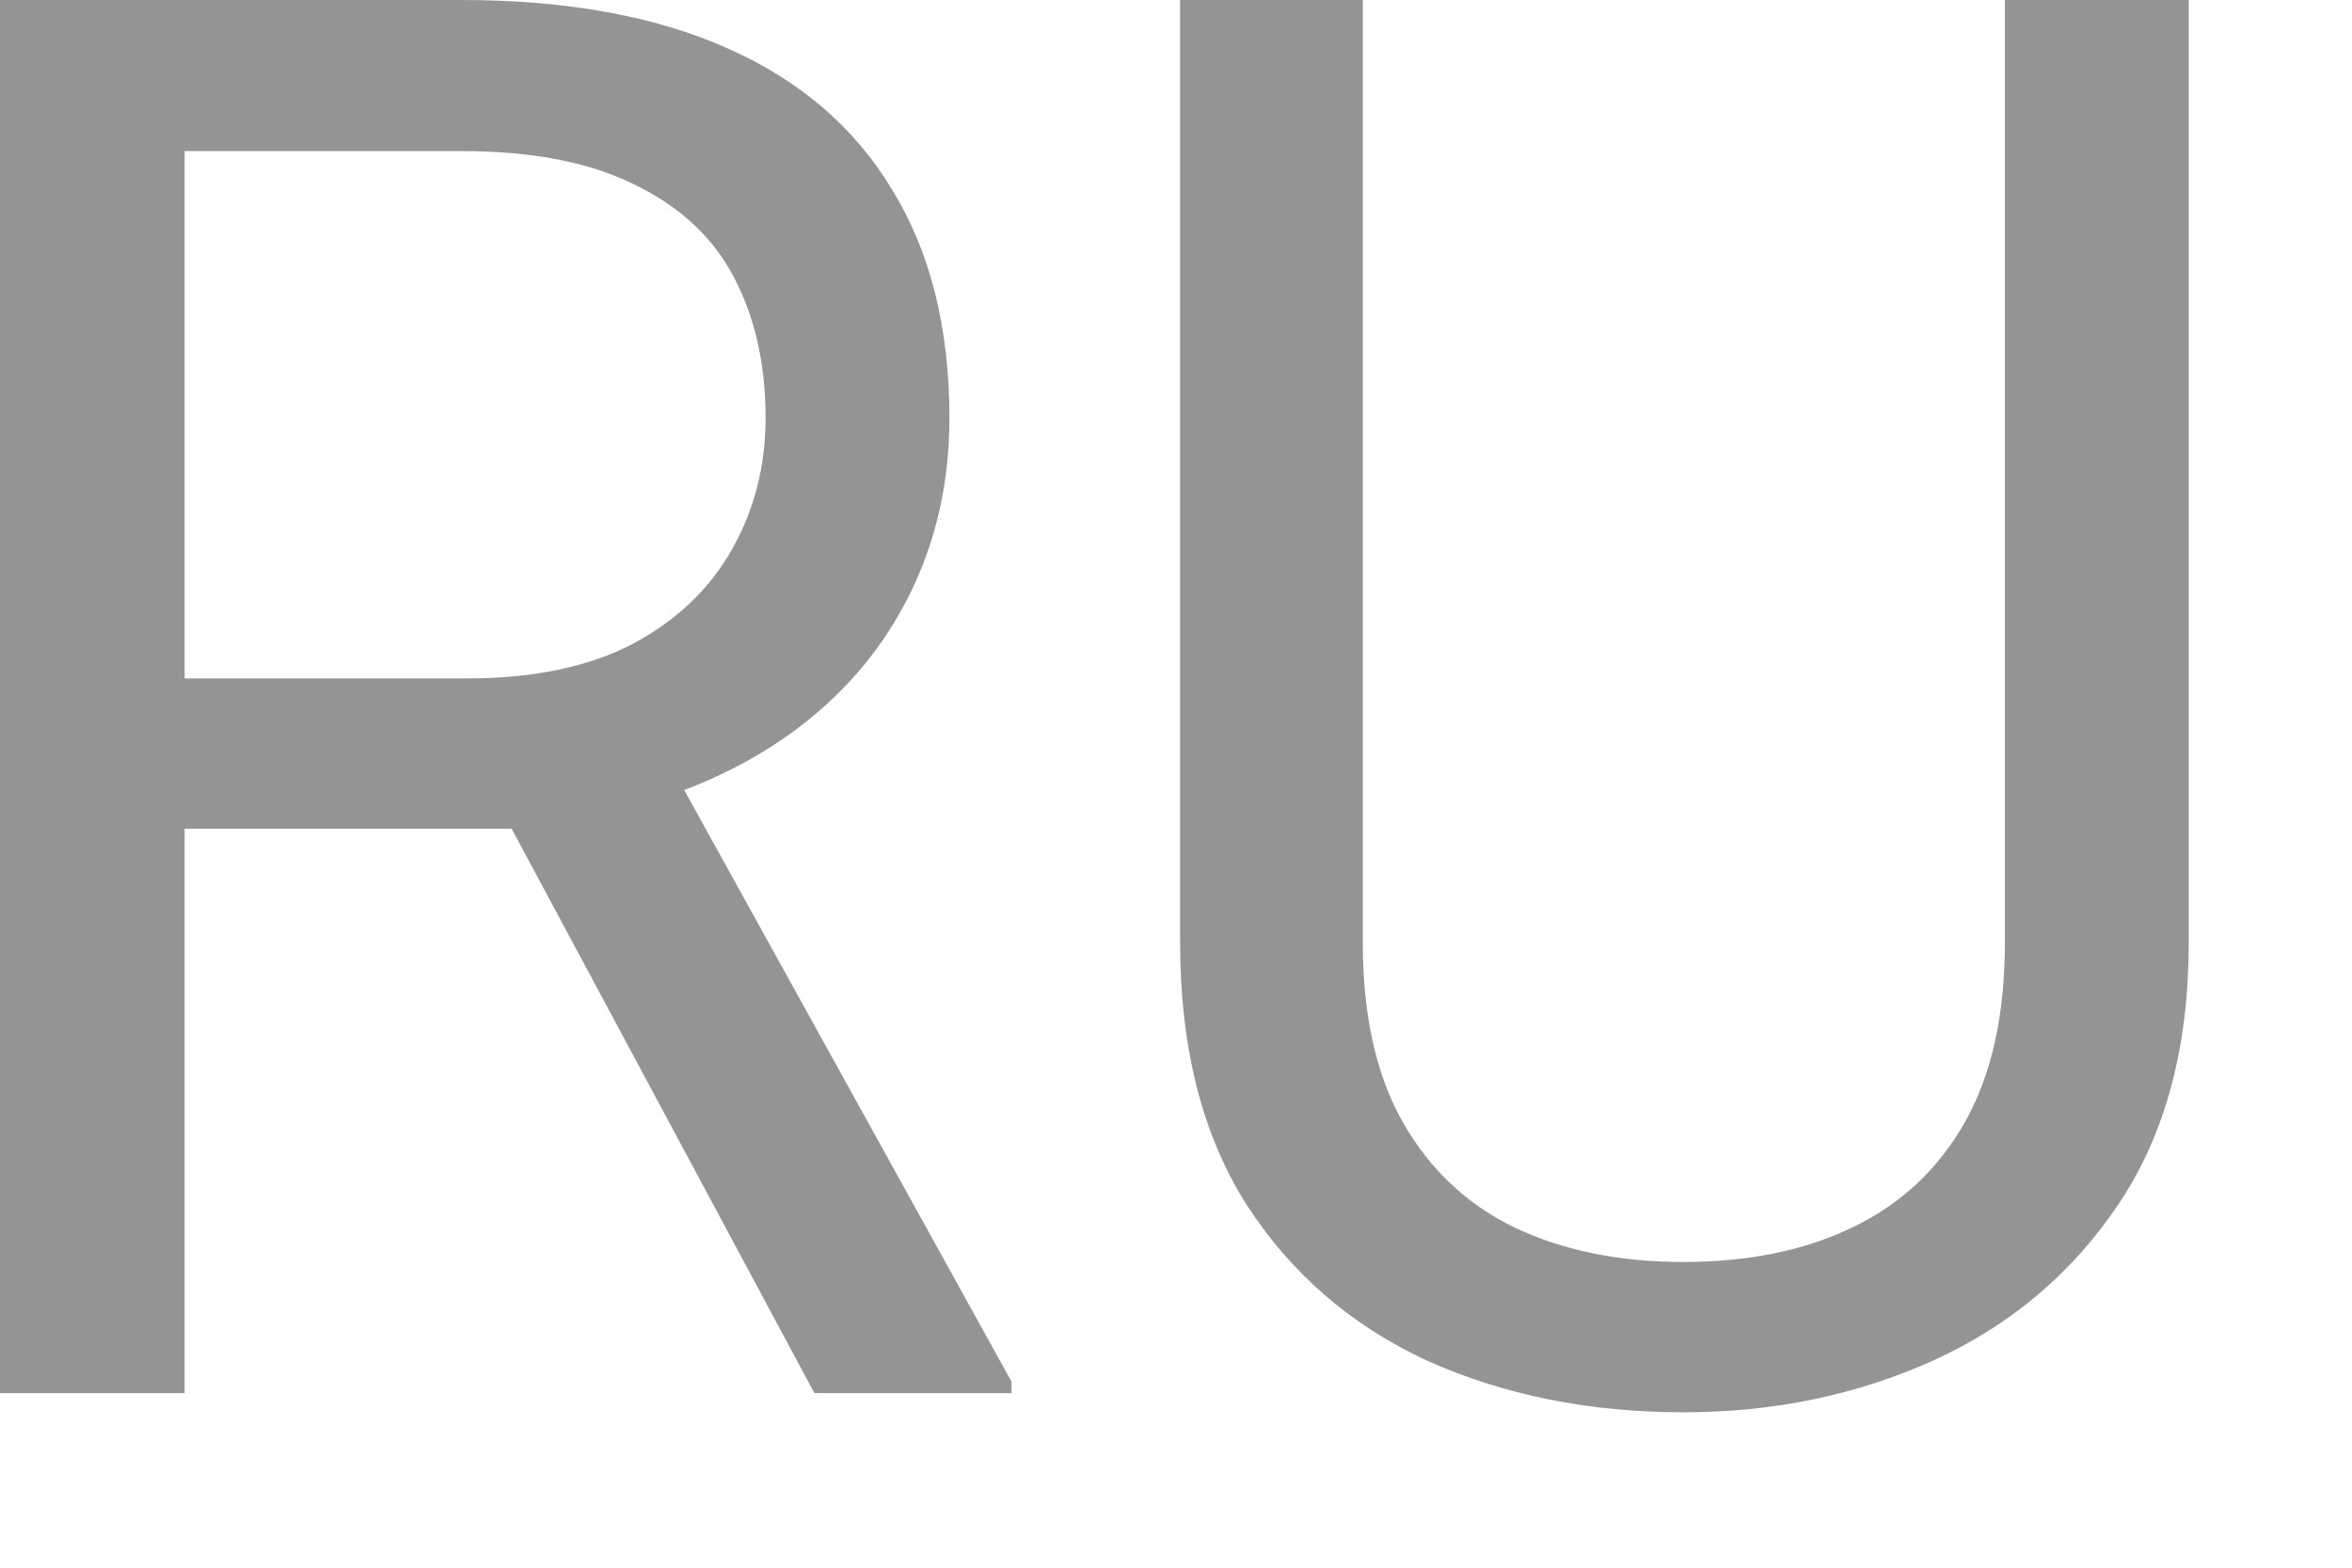 <?xml version="1.0" encoding="UTF-8"?> <svg xmlns="http://www.w3.org/2000/svg" width="12" height="8" viewBox="0 0 12 8" fill="none"><path d="M10.229 0H11.167V4.81C11.167 5.343 11.048 5.788 10.81 6.143C10.573 6.497 10.257 6.764 9.863 6.943C9.473 7.119 9.048 7.207 8.589 7.207C8.107 7.207 7.671 7.119 7.28 6.943C6.893 6.764 6.585 6.497 6.357 6.143C6.133 5.788 6.021 5.343 6.021 4.81V0H6.953V4.81C6.953 5.181 7.021 5.487 7.158 5.728C7.295 5.968 7.485 6.147 7.729 6.265C7.977 6.382 8.263 6.44 8.589 6.44C8.918 6.44 9.204 6.382 9.448 6.265C9.696 6.147 9.888 5.968 10.024 5.728C10.161 5.487 10.229 5.181 10.229 4.81V0Z" fill="#949494"></path><path d="M0 0H2.354C2.887 0 3.338 0.081 3.706 0.244C4.077 0.407 4.359 0.648 4.551 0.967C4.746 1.283 4.844 1.672 4.844 2.134C4.844 2.459 4.777 2.757 4.644 3.027C4.513 3.294 4.325 3.522 4.077 3.711C3.833 3.896 3.54 4.035 3.198 4.126L2.935 4.229H0.723L0.713 3.462H2.383C2.721 3.462 3.003 3.403 3.228 3.286C3.452 3.166 3.621 3.005 3.735 2.803C3.849 2.601 3.906 2.378 3.906 2.134C3.906 1.86 3.853 1.621 3.745 1.416C3.638 1.211 3.468 1.053 3.237 0.942C3.009 0.828 2.715 0.771 2.354 0.771H0.942V7.109H0V0ZM4.155 7.109L2.427 3.887L3.408 3.882L5.161 7.051V7.109H4.155Z" fill="#949494"></path></svg> 